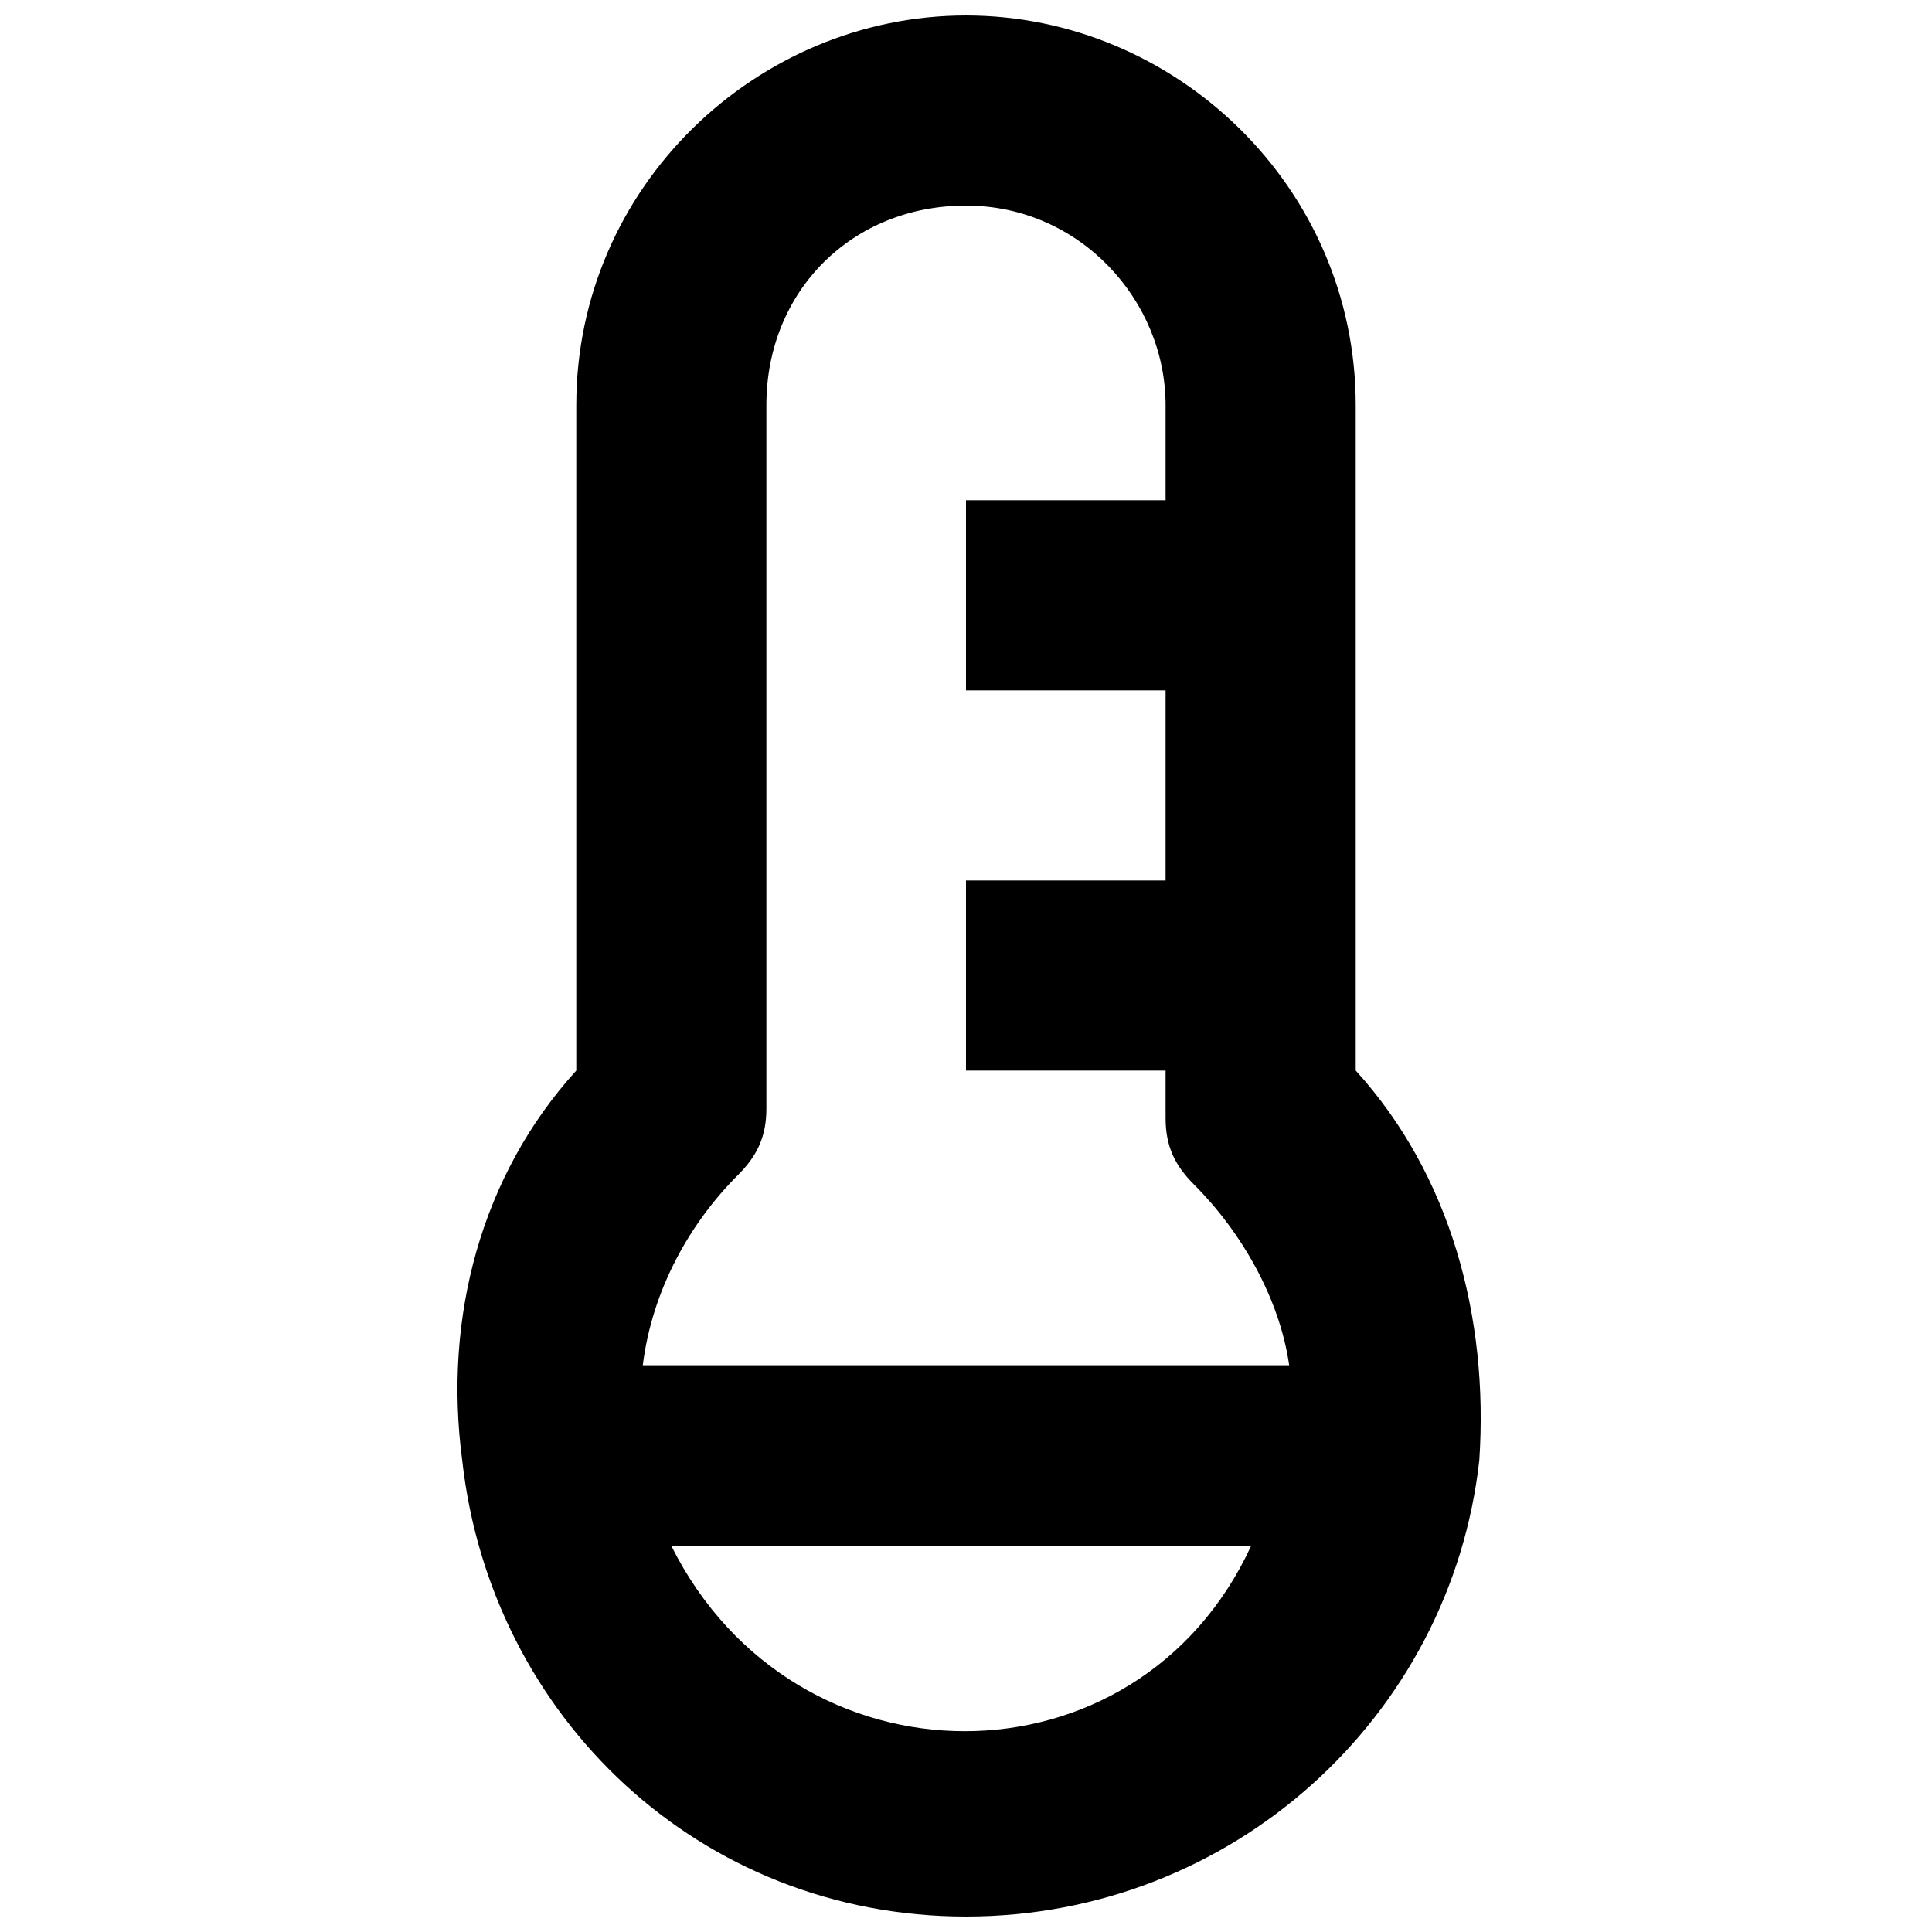 <?xml version="1.0" encoding="UTF-8"?>
<!-- Uploaded to: ICON Repo, www.svgrepo.com, Generator: ICON Repo Mixer Tools -->
<svg width="800px" height="800px" version="1.1" viewBox="144 144 512 512" xmlns="http://www.w3.org/2000/svg">
 <defs>
  <clipPath id="a">
   <path d="m265 148.09h272v503.81h-272z"/>
  </clipPath>
 </defs>
 <g clip-path="url(#a)">
  <path d="m503.28 427.71v-176.33c0-57.938-47.863-103.28-103.28-103.28-55.422 0-103.28 45.344-103.28 103.28v176.33c-25.191 27.711-35.266 65.496-30.23 103.28 7.559 68.016 62.977 120.91 133.51 120.91s128.47-52.898 136.03-120.91c2.519-37.785-7.559-75.57-32.746-103.28zm-163.74 27.711c5.039-5.039 7.559-10.078 7.559-17.633v-186.41c-0.004-30.23 22.668-52.898 52.898-52.898s52.898 25.191 52.898 52.898v25.191h-52.898v50.383h52.898v50.383l-52.898-0.004v50.383h52.898v12.594c0 7.559 2.519 12.594 7.559 17.633 12.594 12.594 22.672 30.23 25.191 47.863l-171.3-0.004c2.519-20.152 12.594-37.785 25.191-50.379zm-17.637 98.242h153.66c-30.227 65.496-120.91 65.496-153.66 0z"/>
 </g>
</svg>